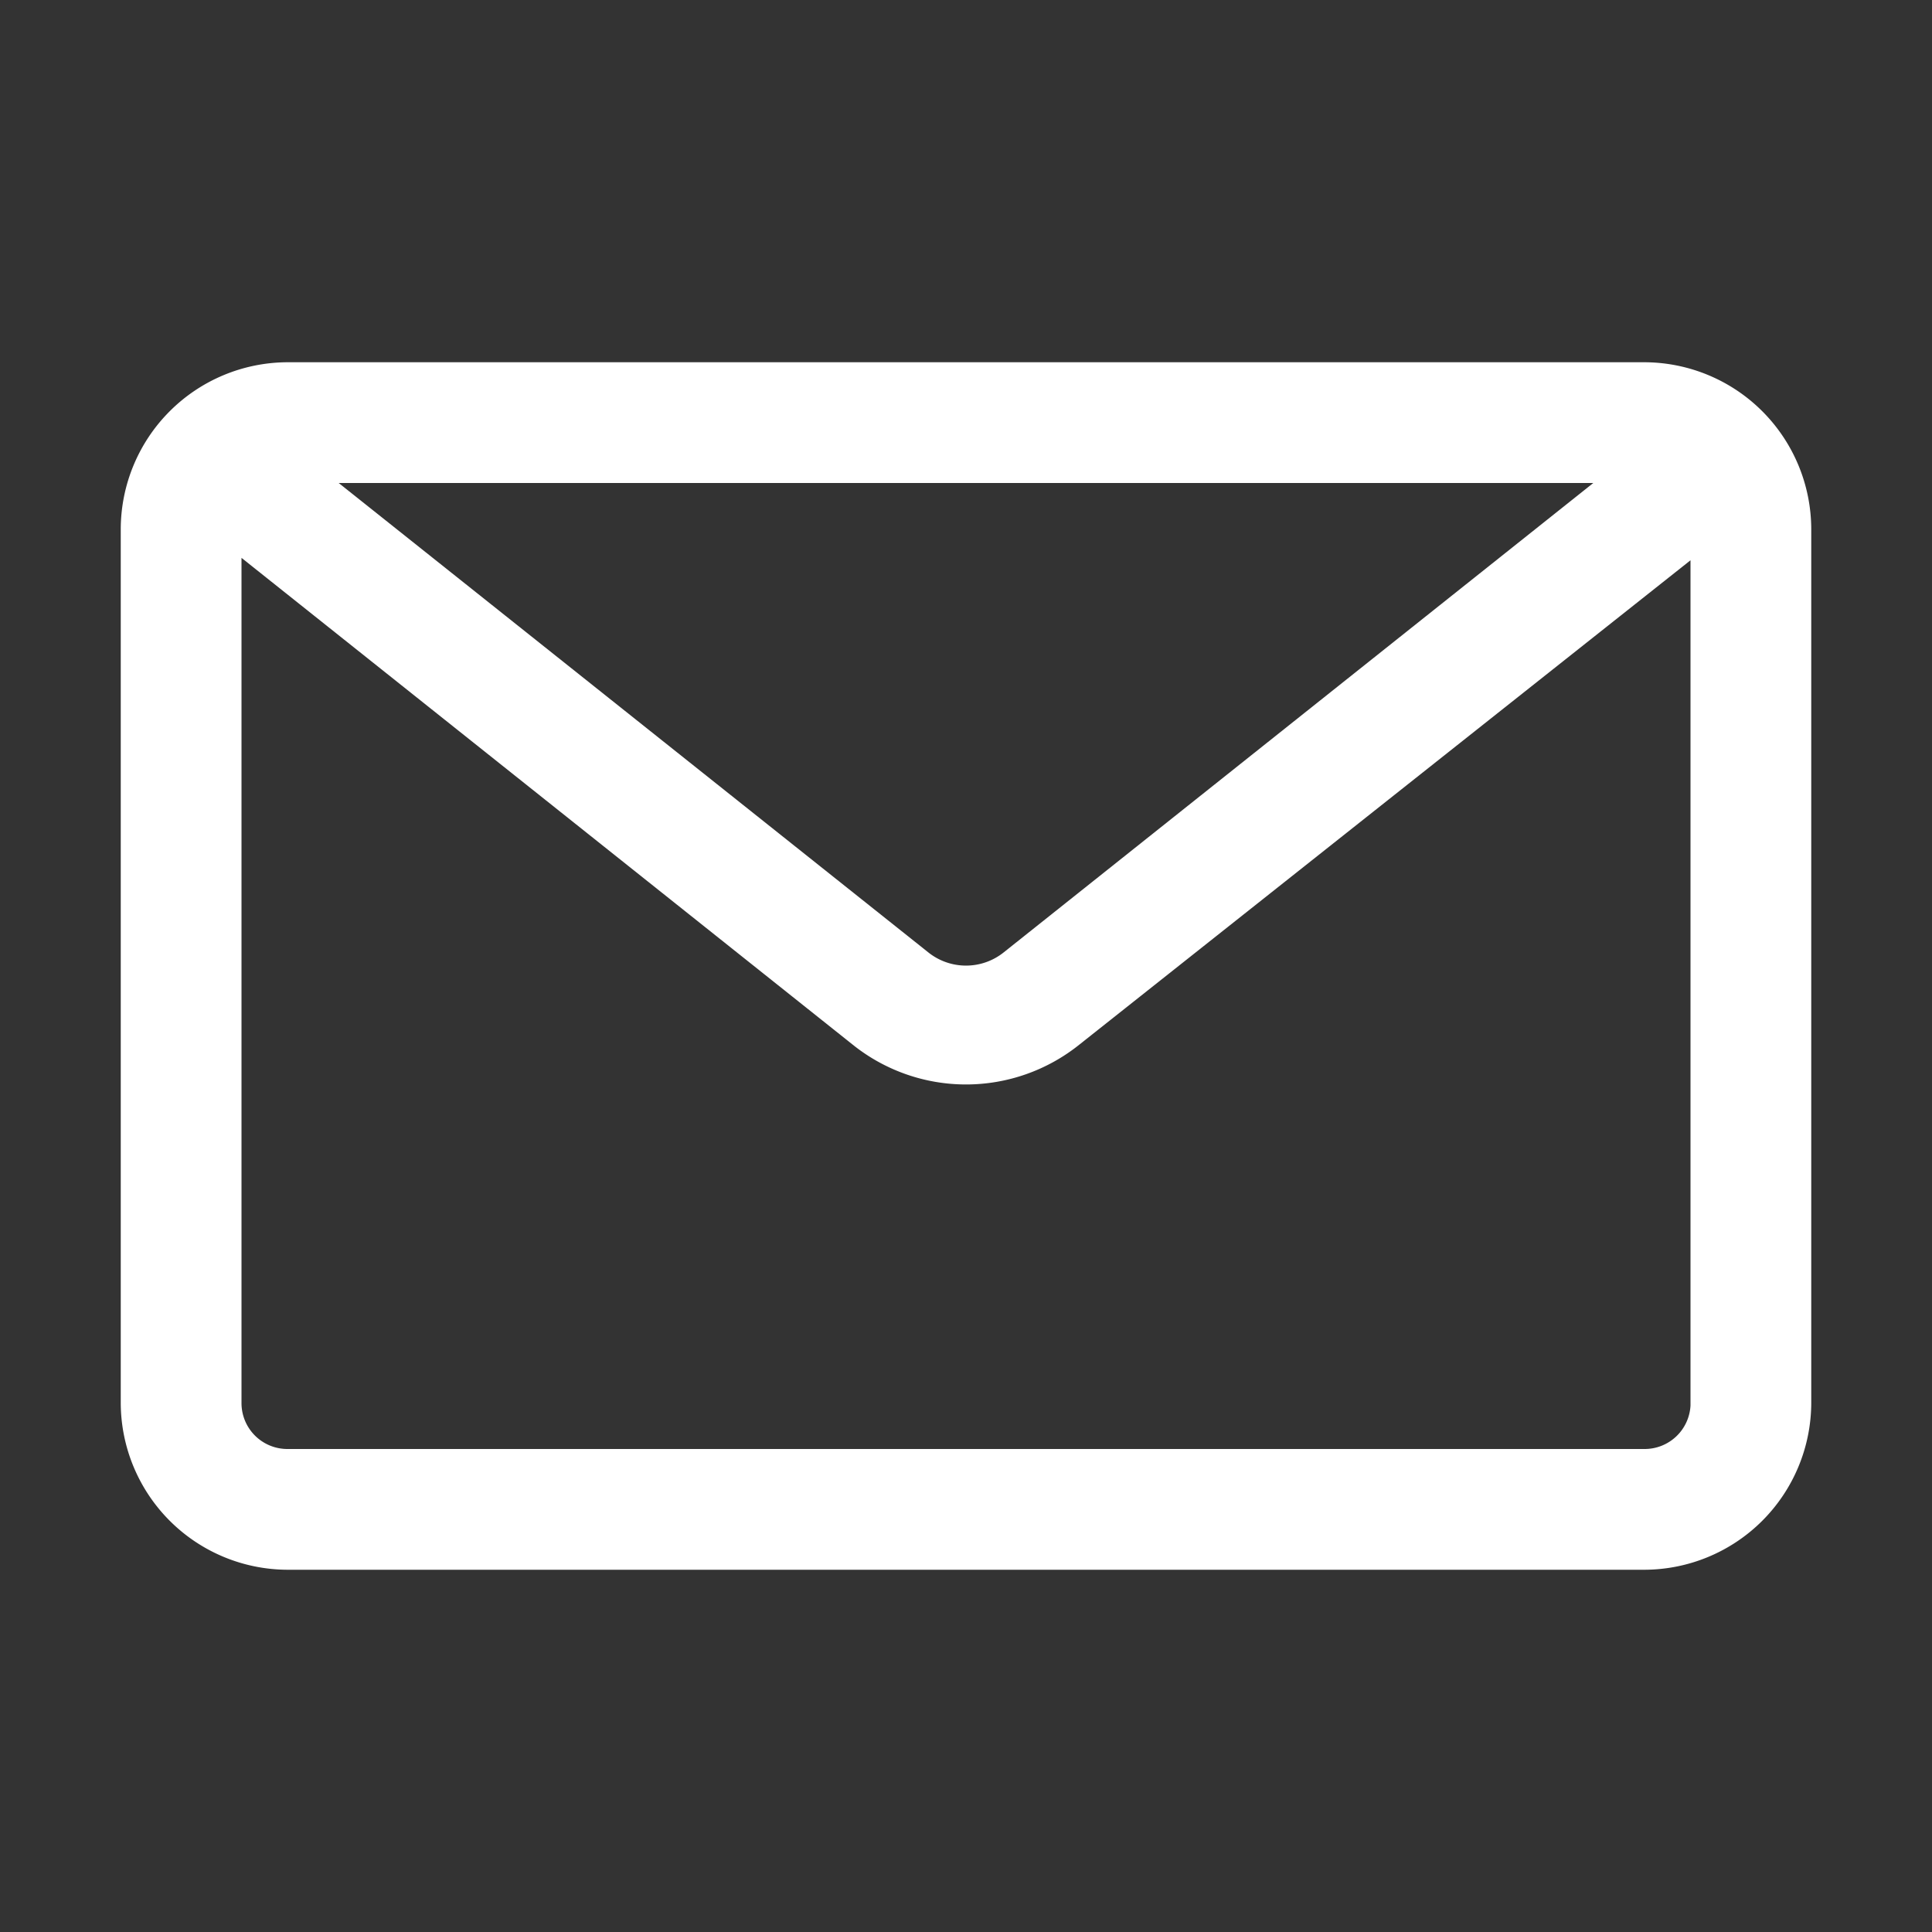 <svg xmlns="http://www.w3.org/2000/svg" viewBox="0 0 32 32">
    <rect x="0" y="0" width="32" height="32" fill="#333333" stroke="none"/>
    <defs>
        <style>
            .cls-1 {
                fill: #ffffff;
            }
        </style>
    </defs>
    <g id="message">
        <path class="cls-1"
            d="M27.24,6H4.76A2.77,2.77,0,0,0,2,8.76V23.24A2.77,2.77,0,0,0,4.76,26H27.24A2.77,2.77,0,0,0,30,23.24V8.76A2.77,2.77,0,0,0,27.24,6Zm-.85,2-9.76,7.77a1,1,0,0,1-1.26,0L5.61,8Zm.85,16H4.76A.76.76,0,0,1,4,23.24v-14l10.12,8.06a3,3,0,0,0,3.76,0L28,9.28v14A.76.76,0,0,1,27.24,24Z" />
    </g>
</svg>